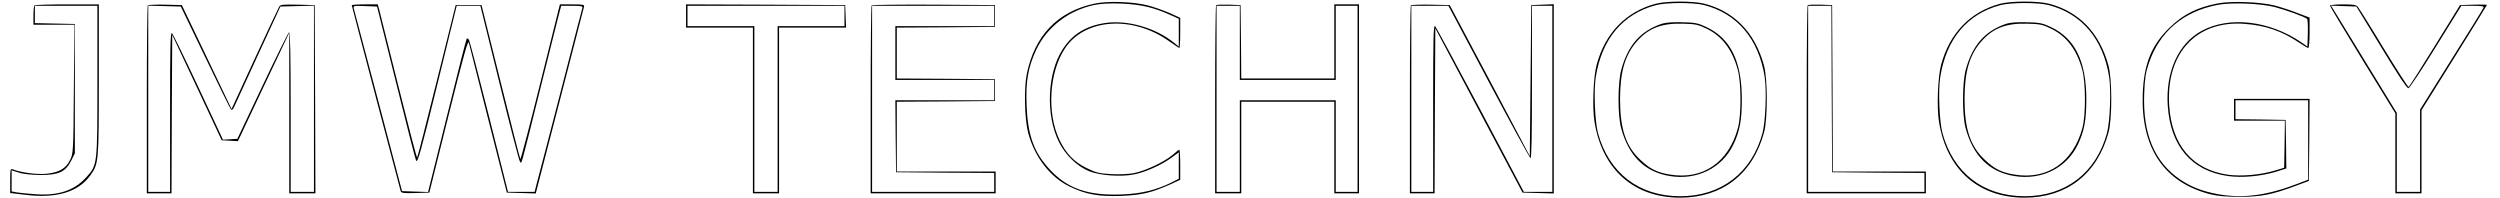 <?xml version="1.0" standalone="no"?>
<!DOCTYPE svg PUBLIC "-//W3C//DTD SVG 20010904//EN"
 "http://www.w3.org/TR/2001/REC-SVG-20010904/DTD/svg10.dtd">
<svg version="1.0" xmlns="http://www.w3.org/2000/svg"
 width="1720pt" height="136pt" viewBox="0 0 1720 136"
 preserveAspectRatio="xMidYMid meet">

<g transform="translate(0,136) scale(0.1,-0.1)"
fill="#000000" stroke="none">
<path d="M7525 1334 c-250 -55 -407 -220 -461 -484 -20 -101 -15 -311 10 -405
45 -167 152 -305 286 -369 112 -54 197 -69 353 -64 142 6 210 22 340 80 l67
31 0 103 c0 57 -3 104 -6 104 -3 0 -25 -16 -47 -36 -56 -48 -188 -110 -265
-125 -36 -7 -102 -10 -158 -7 -83 5 -103 10 -169 42 -87 43 -141 100 -186 194
-88 184 -71 465 38 629 136 206 465 229 717 49 36 -25 67 -46 70 -46 3 0 6 47
6 104 l0 103 -72 33 c-40 17 -107 41 -148 52 -103 27 -283 33 -375 12z m376
-23 c42 -10 106 -33 142 -50 l67 -30 0 -95 0 -96 -47 37 c-125 95 -310 146
-457 125 -135 -20 -229 -77 -296 -183 -105 -163 -117 -450 -25 -635 45 -91
127 -170 211 -203 74 -29 217 -39 306 -21 76 14 192 66 259 116 l49 36 0 -91
0 -91 -47 -24 c-109 -54 -210 -79 -350 -84 -227 -8 -366 40 -486 167 -113 120
-156 237 -164 447 -7 163 11 264 67 383 74 155 219 267 395 306 93 20 273 13
376 -14z"/>
<path d="M11390 1334 c-204 -55 -346 -201 -405 -419 -23 -84 -31 -295 -15
-392 53 -330 271 -523 590 -523 290 0 500 164 577 450 25 92 25 368 -1 460
-61 225 -204 372 -411 425 -76 19 -261 19 -335 -1z m335 -9 c228 -59 375 -234
416 -495 14 -95 6 -305 -15 -385 -74 -273 -283 -435 -566 -435 -284 0 -491
160 -566 435 -21 80 -30 290 -15 385 41 260 184 433 411 494 74 20 259 20 335
1z"/>
<path d="M11435 1197 c-148 -49 -235 -148 -281 -318 -24 -89 -25 -309 -1 -399
52 -193 163 -303 335 -331 186 -31 359 54 437 215 45 93 59 169 59 316 -1 259
-78 416 -244 494 -57 27 -77 31 -165 33 -63 2 -115 -2 -140 -10z m308 -35
c106 -52 176 -145 213 -283 24 -89 25 -309 1 -399 -63 -236 -241 -359 -468
-321 -88 14 -138 39 -204 102 -100 94 -139 213 -139 419 1 191 35 306 121 401
78 86 167 120 309 116 90 -2 107 -6 167 -35z"/>
<path d="M13760 1334 c-204 -55 -346 -201 -405 -419 -23 -84 -31 -295 -15
-392 53 -330 271 -523 590 -523 290 0 500 164 577 450 25 92 25 368 -1 460
-61 225 -204 372 -411 425 -76 19 -261 19 -335 -1z m335 -9 c228 -59 375 -234
416 -495 14 -95 6 -305 -15 -385 -74 -273 -283 -435 -566 -435 -284 0 -491
160 -566 435 -21 80 -30 290 -15 385 41 260 184 433 411 494 74 20 259 20 335
1z"/>
<path d="M13805 1197 c-148 -49 -235 -148 -281 -318 -24 -89 -25 -309 -1 -399
52 -193 163 -303 335 -331 186 -31 359 54 437 215 45 93 59 169 59 316 -1 259
-78 416 -244 494 -57 27 -77 31 -165 33 -63 2 -115 -2 -140 -10z m308 -35
c106 -52 176 -145 213 -283 24 -89 25 -309 1 -399 -63 -236 -241 -359 -468
-321 -88 14 -138 39 -204 102 -100 94 -139 213 -139 419 1 191 35 306 121 401
78 86 167 120 309 116 90 -2 107 -6 167 -35z"/>
<path d="M15255 1336 c-140 -28 -230 -73 -322 -160 -129 -122 -183 -252 -191
-462 -13 -371 146 -608 463 -690 51 -13 107 -18 205 -18 148 0 219 14 389 77
l86 32 3 282 2 283 -260 0 -260 0 0 -75 0 -75 175 0 175 0 -2 -162 -3 -162
-59 -18 c-101 -31 -234 -43 -328 -30 -244 35 -386 202 -404 476 -23 359 186
586 517 562 146 -11 258 -49 378 -130 29 -20 57 -36 62 -36 5 0 9 47 9 104 l0
105 -82 31 c-45 18 -116 41 -158 52 -99 25 -300 33 -395 14z m397 -25 c76 -20
206 -67 221 -81 4 -4 6 -48 5 -98 l-3 -92 -45 31 c-218 147 -491 179 -680 78
-162 -86 -251 -281 -236 -515 18 -279 164 -450 414 -485 97 -14 229 -2 336 31
l66 21 -2 167 -3 167 -172 3 -173 2 0 65 0 65 250 0 250 0 0 -273 0 -273 -67
-26 c-215 -83 -380 -105 -553 -74 -108 20 -186 50 -262 102 -175 119 -256 313
-246 588 4 108 10 145 32 211 74 217 236 355 471 401 96 19 296 11 397 -15z"/>
<path d="M237 1323 c-4 -3 -7 -35 -7 -70 l0 -63 141 0 141 0 -4 -442 c-3 -434
-4 -444 -26 -489 -29 -59 -77 -87 -168 -95 -63 -5 -171 9 -226 31 -16 6 -18
-1 -18 -78 l0 -85 102 -12 c215 -27 366 18 449 133 58 80 59 91 59 659 l0 518
-218 0 c-120 0 -222 -3 -225 -7z m433 -516 c0 -586 1 -581 -77 -667 -82 -91
-193 -128 -351 -116 -48 3 -104 9 -124 12 l-38 7 0 72 0 73 48 -15 c28 -10 86
-16 147 -17 128 -1 176 21 215 99 l25 50 0 445 0 445 -137 3 -138 3 0 59 0 60
215 0 215 0 0 -513z"/>
<path d="M1017 1324 c-4 -4 -7 -297 -7 -651 l0 -643 85 0 85 0 2 545 3 545
170 -362 170 -363 56 -3 56 -3 176 373 177 373 0 -552 0 -553 90 0 90 0 -2
647 -3 648 -117 3 c-104 2 -119 1 -128 -15 -6 -10 -82 -172 -169 -360 l-158
-343 -171 358 -171 357 -114 3 c-62 1 -116 -1 -120 -4z m395 -358 c92 -192
172 -354 177 -359 7 -7 15 1 25 24 8 19 82 180 165 359 l150 325 116 3 115 3
0 -641 0 -640 -80 0 -80 0 0 551 c0 385 -3 550 -11 547 -6 -2 -88 -168 -183
-368 l-173 -365 -49 -3 -50 -3 -169 361 c-93 199 -175 366 -182 372 -11 8 -13
-94 -13 -541 l0 -551 -75 0 -75 0 0 640 0 641 112 -3 112 -3 168 -349z"/>
<path d="M2420 1324 c0 -6 325 -1238 336 -1277 5 -16 17 -17 102 -15 l96 3
132 530 c106 424 134 524 140 500 4 -16 64 -255 134 -530 l127 -500 99 -3 100
-3 164 633 c90 348 166 641 168 651 4 15 -5 17 -81 17 l-85 0 -133 -534 c-73
-294 -136 -533 -139 -530 -3 3 -64 242 -136 532 l-131 527 -89 0 -89 0 -130
-522 c-71 -287 -132 -524 -135 -527 -3 -3 -61 219 -129 492 -69 273 -128 512
-133 530 l-9 32 -89 0 c-50 0 -90 -3 -90 -6z m306 -537 c72 -291 134 -531 137
-533 12 -12 30 52 152 549 l127 517 81 0 82 0 130 -527 c71 -289 135 -533 141
-542 14 -19 -2 -77 149 529 64 256 120 482 126 503 l10 37 75 0 c67 0 75 -2
70 -17 -3 -10 -69 -263 -146 -563 -78 -300 -150 -580 -162 -622 l-20 -78 -92
0 -91 0 -129 513 c-71 281 -133 520 -139 531 -5 10 -12 14 -16 10 -4 -5 -65
-244 -136 -532 l-130 -523 -89 3 -90 3 -162 615 c-90 338 -166 625 -169 638
-6 23 -5 23 77 20 l82 -3 132 -528z"/>
<path d="M4720 1250 l0 -80 230 0 230 0 0 -570 0 -570 90 0 90 0 0 570 0 570
230 0 231 0 -3 78 -3 77 -547 3 -548 2 0 -80z m1090 0 l0 -70 -230 0 -230 0 0
-570 0 -570 -80 0 -80 0 0 570 0 570 -230 0 -230 0 0 70 0 70 540 0 540 0 0
-70z"/>
<path d="M5997 1323 c-4 -3 -7 -296 -7 -650 l0 -643 430 0 430 0 0 75 0 75
-340 0 -340 0 0 240 0 240 338 2 337 3 0 75 0 75 -337 3 -338 2 0 175 0 175
338 2 337 3 0 75 0 75 -421 3 c-231 1 -424 -1 -427 -5z m843 -73 l0 -70 -340
0 -340 0 0 -185 0 -185 340 0 340 0 0 -70 0 -70 -340 0 -340 0 2 -247 3 -248
338 -3 337 -2 0 -65 0 -65 -420 0 -420 0 0 640 0 640 420 0 420 0 0 -70z"/>
<path d="M8367 1324 c-4 -4 -7 -297 -7 -651 l0 -643 90 0 90 0 0 315 0 315
320 0 320 0 0 -315 0 -315 85 0 85 0 0 650 0 650 -85 0 -85 0 0 -255 0 -255
-320 0 -320 0 -2 253 -3 252 -80 3 c-45 1 -84 0 -88 -4z m163 -259 l0 -255
330 0 330 0 0 255 0 255 75 0 75 0 0 -640 0 -640 -75 0 -75 0 0 315 0 315
-330 0 -330 0 0 -315 0 -315 -80 0 -80 0 0 640 0 640 80 0 80 0 0 -255z"/>
<path d="M9707 1324 c-4 -4 -7 -297 -7 -651 l0 -643 85 0 85 0 2 568 3 567
300 -565 300 -565 108 -3 107 -3 0 651 0 651 -77 -3 -78 -3 -5 -519 -5 -520
-275 520 -276 519 -130 3 c-72 1 -133 -1 -137 -4z m535 -526 c153 -288 282
-524 288 -526 7 -3 10 162 10 522 l0 526 70 0 70 0 0 -640 0 -640 -98 0 -98 0
-298 563 c-164 309 -305 569 -312 577 -12 12 -14 -73 -14 -563 l0 -577 -75 0
-75 0 0 640 0 640 128 0 127 0 277 -522z"/>
<path d="M12437 1324 c-4 -4 -7 -297 -7 -651 l0 -643 410 0 410 0 0 75 0 75
-320 0 -320 0 -2 573 -3 572 -80 3 c-45 1 -84 0 -88 -4z m165 -576 l3 -573
318 -3 317 -2 0 -65 0 -65 -400 0 -400 0 0 640 0 640 80 0 80 0 2 -572z"/>
<path d="M16030 1321 c0 -4 101 -173 225 -375 l225 -366 0 -275 0 -275 90 0
90 0 0 286 0 286 225 360 c124 198 225 362 225 364 0 3 -42 3 -92 2 l-93 -3
-173 -280 c-95 -154 -176 -281 -181 -283 -4 -1 -81 118 -171 265 -89 148 -170
276 -178 286 -12 14 -32 17 -104 17 -48 0 -88 -4 -88 -9z m354 -288 c114 -188
176 -282 186 -280 8 1 93 129 189 285 l175 282 79 0 c59 0 78 -3 74 -12 -2 -7
-102 -168 -221 -357 l-216 -345 0 -283 0 -283 -80 0 -80 0 0 272 0 271 -212
346 c-116 190 -218 356 -226 369 l-15 23 88 -3 87 -3 172 -282z"/>
</g>
</svg>
